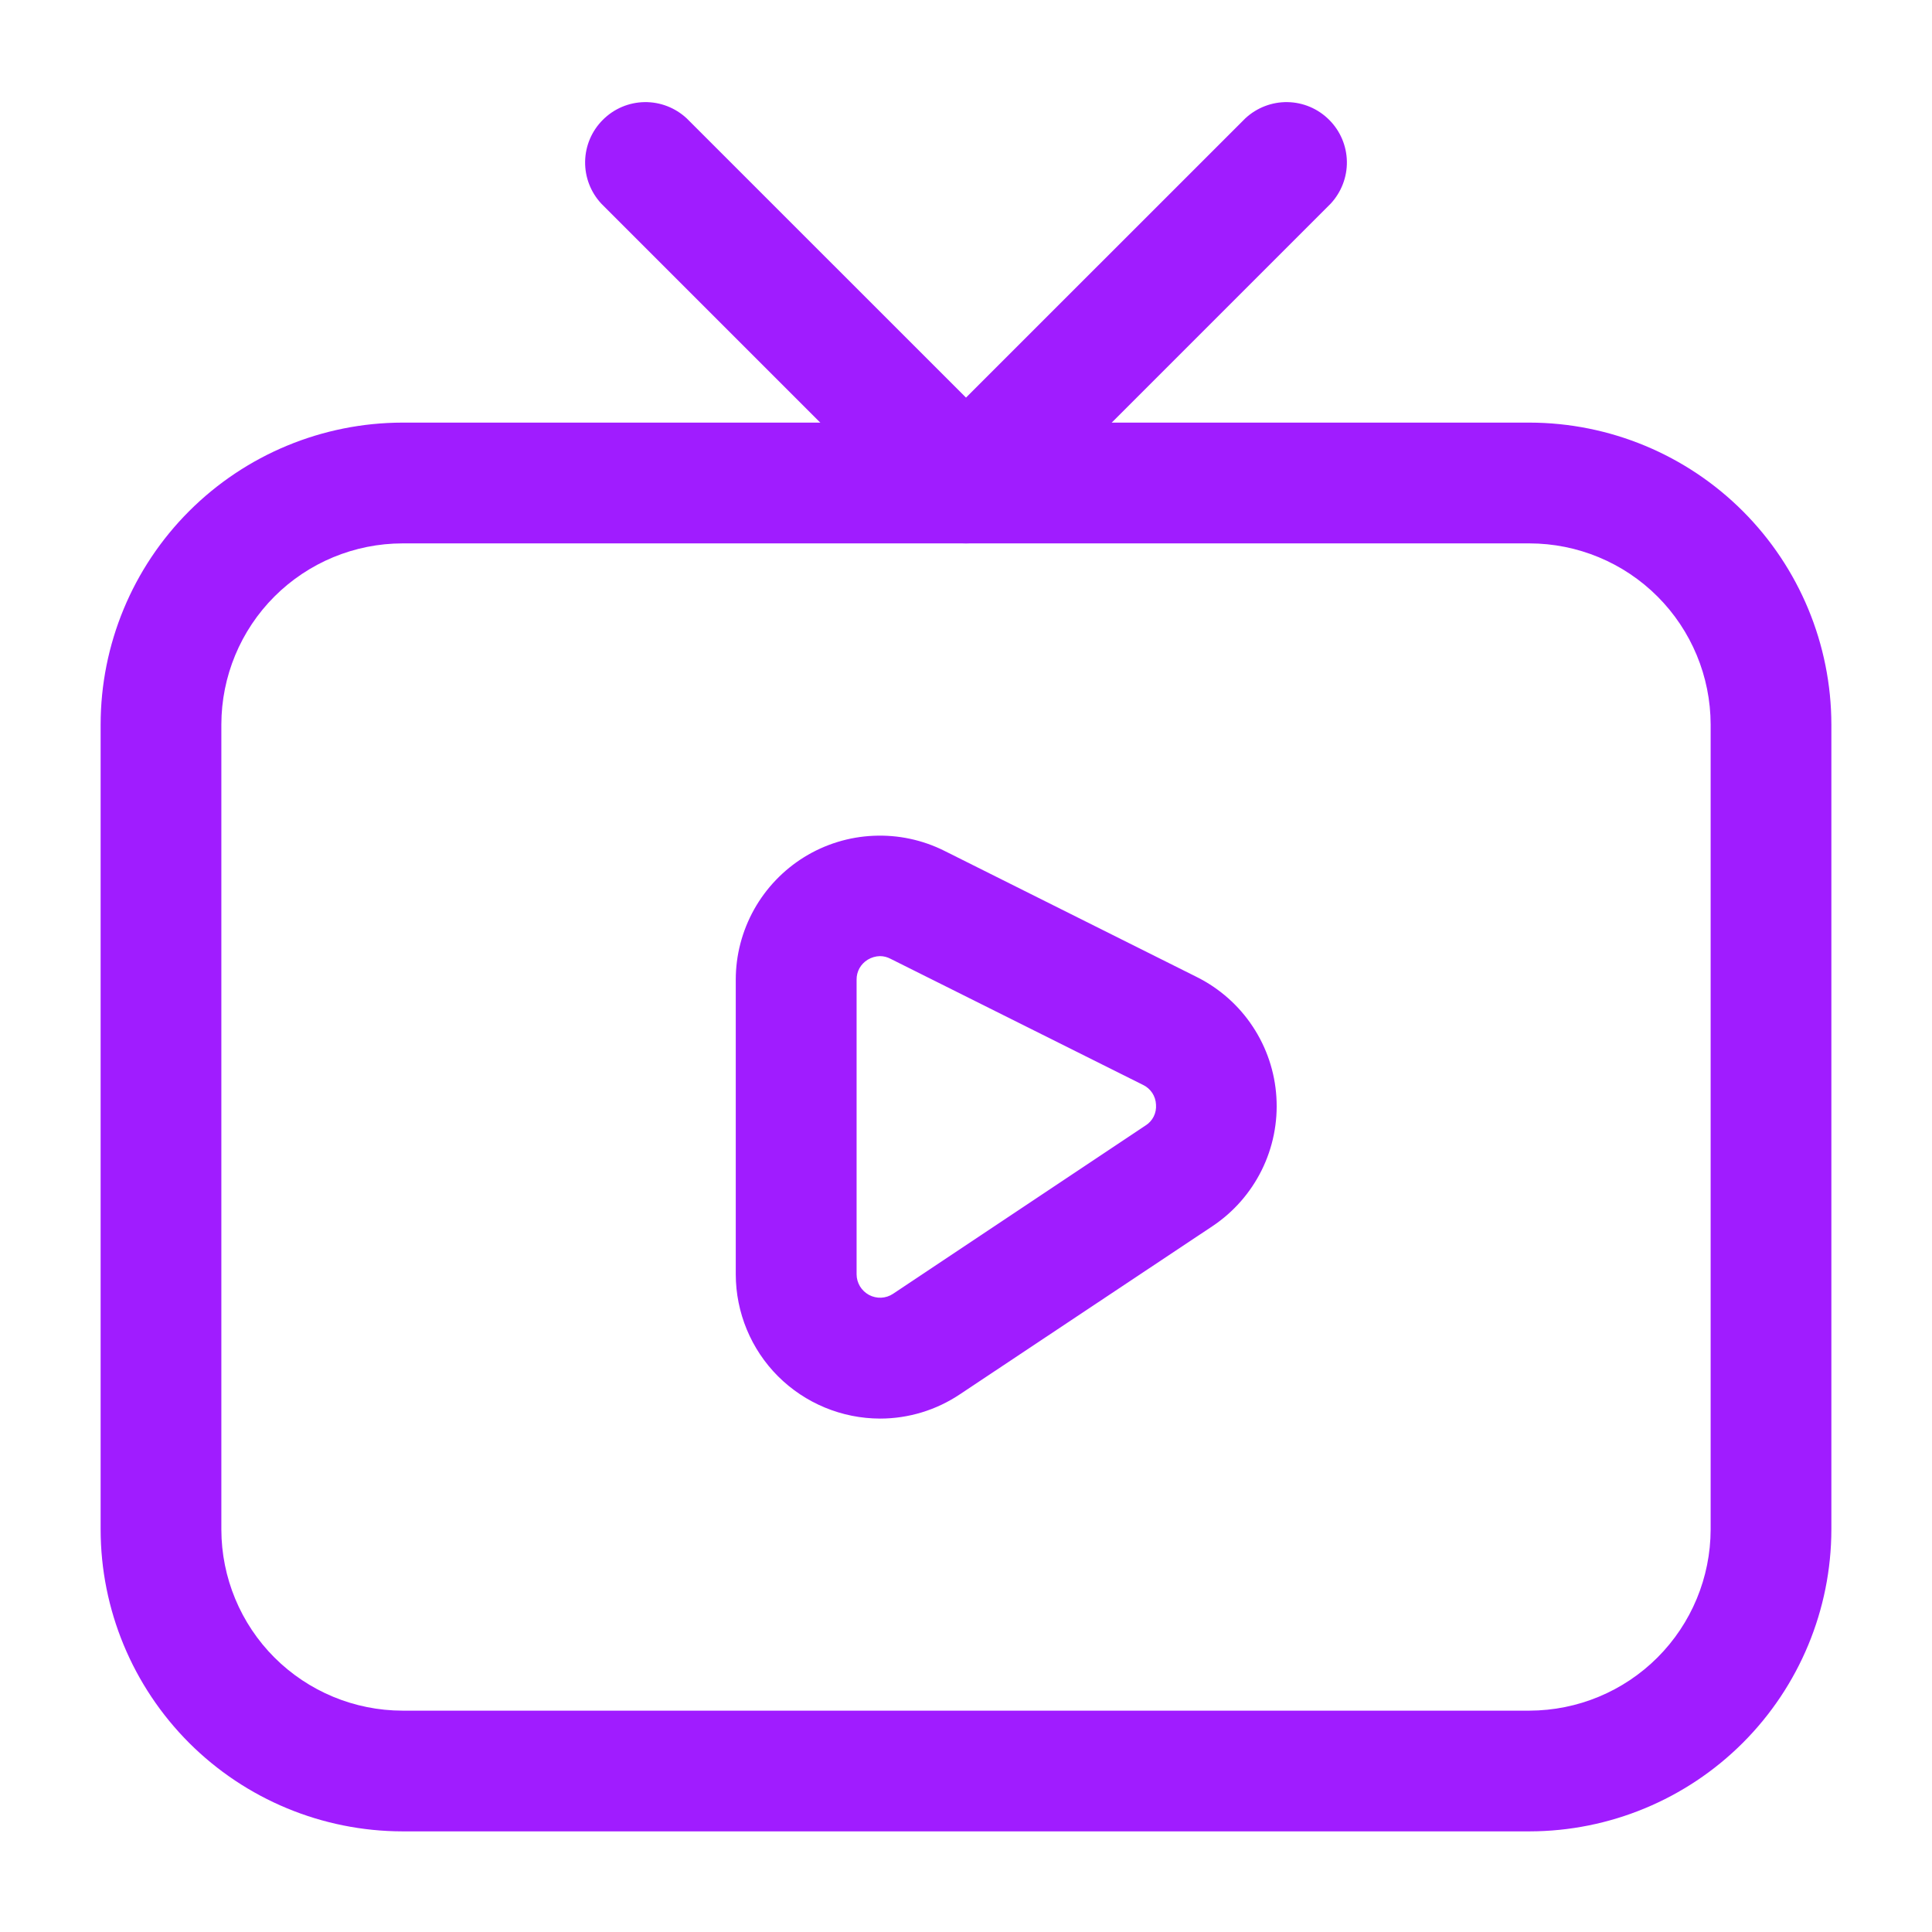 <svg width="35" height="35" viewBox="0 0 35 35" fill="none" xmlns="http://www.w3.org/2000/svg">
<path d="M27.708 33.177H7.292C5.842 33.175 4.452 32.599 3.426 31.574C2.401 30.548 1.824 29.158 1.823 27.708V13.125C1.824 11.675 2.401 10.285 3.426 9.26C4.452 8.234 5.842 7.658 7.292 7.656H27.708C29.158 7.658 30.548 8.235 31.573 9.26C32.598 10.285 33.175 11.675 33.177 13.125V27.708C33.175 29.158 32.598 30.548 31.573 31.573C30.548 32.598 29.158 33.175 27.708 33.177ZM7.292 9.844C6.422 9.845 5.588 10.191 4.972 10.806C4.357 11.421 4.011 12.255 4.01 13.125V27.708C4.011 28.578 4.357 29.413 4.972 30.028C5.588 30.643 6.422 30.989 7.292 30.99H27.708C28.578 30.988 29.412 30.642 30.027 30.027C30.642 29.412 30.988 28.578 30.99 27.708V13.125C30.988 12.255 30.642 11.421 30.027 10.806C29.412 10.191 28.578 9.845 27.708 9.844H7.292Z" fill="#A01CFF"/>
<path d="M15.943 25.699C15.25 25.698 14.585 25.422 14.095 24.933C13.605 24.443 13.33 23.778 13.329 23.085V17.748C13.329 17.303 13.444 16.865 13.661 16.476C13.878 16.088 14.191 15.761 14.569 15.527C14.948 15.293 15.381 15.16 15.825 15.141C16.27 15.121 16.713 15.215 17.111 15.415L21.684 17.701C22.093 17.906 22.442 18.214 22.694 18.596C22.947 18.977 23.095 19.419 23.123 19.875C23.152 20.332 23.06 20.788 22.857 21.198C22.654 21.608 22.347 21.958 21.967 22.212L17.391 25.258C16.962 25.546 16.458 25.699 15.943 25.699ZM15.943 17.321C15.864 17.322 15.787 17.345 15.719 17.386C15.657 17.424 15.606 17.477 15.57 17.54C15.535 17.604 15.517 17.675 15.518 17.748V23.085C15.518 23.162 15.54 23.237 15.579 23.303C15.619 23.369 15.676 23.422 15.743 23.459C15.811 23.495 15.887 23.512 15.964 23.509C16.041 23.505 16.115 23.481 16.179 23.438L20.753 20.389C20.817 20.349 20.867 20.293 20.901 20.226C20.934 20.159 20.948 20.084 20.942 20.01C20.939 19.935 20.915 19.862 20.874 19.799C20.832 19.737 20.775 19.686 20.707 19.654L16.132 17.369C16.073 17.338 16.008 17.321 15.941 17.321H15.943Z" fill="#A01CFF"/>
<path d="M17.5 9.844C17.356 9.844 17.214 9.816 17.081 9.761C16.949 9.706 16.828 9.625 16.727 9.523L10.894 3.69C10.7 3.482 10.595 3.208 10.6 2.925C10.605 2.641 10.72 2.371 10.921 2.171C11.121 1.97 11.391 1.855 11.675 1.85C11.958 1.845 12.232 1.951 12.44 2.144L17.5 7.203L22.56 2.144C22.768 1.951 23.042 1.845 23.325 1.85C23.609 1.855 23.879 1.97 24.079 2.171C24.28 2.371 24.395 2.641 24.4 2.925C24.405 3.208 24.299 3.482 24.106 3.69L18.273 9.523C18.172 9.625 18.051 9.706 17.919 9.761C17.786 9.816 17.644 9.844 17.5 9.844Z" fill="#A01CFF"/>
</svg>
